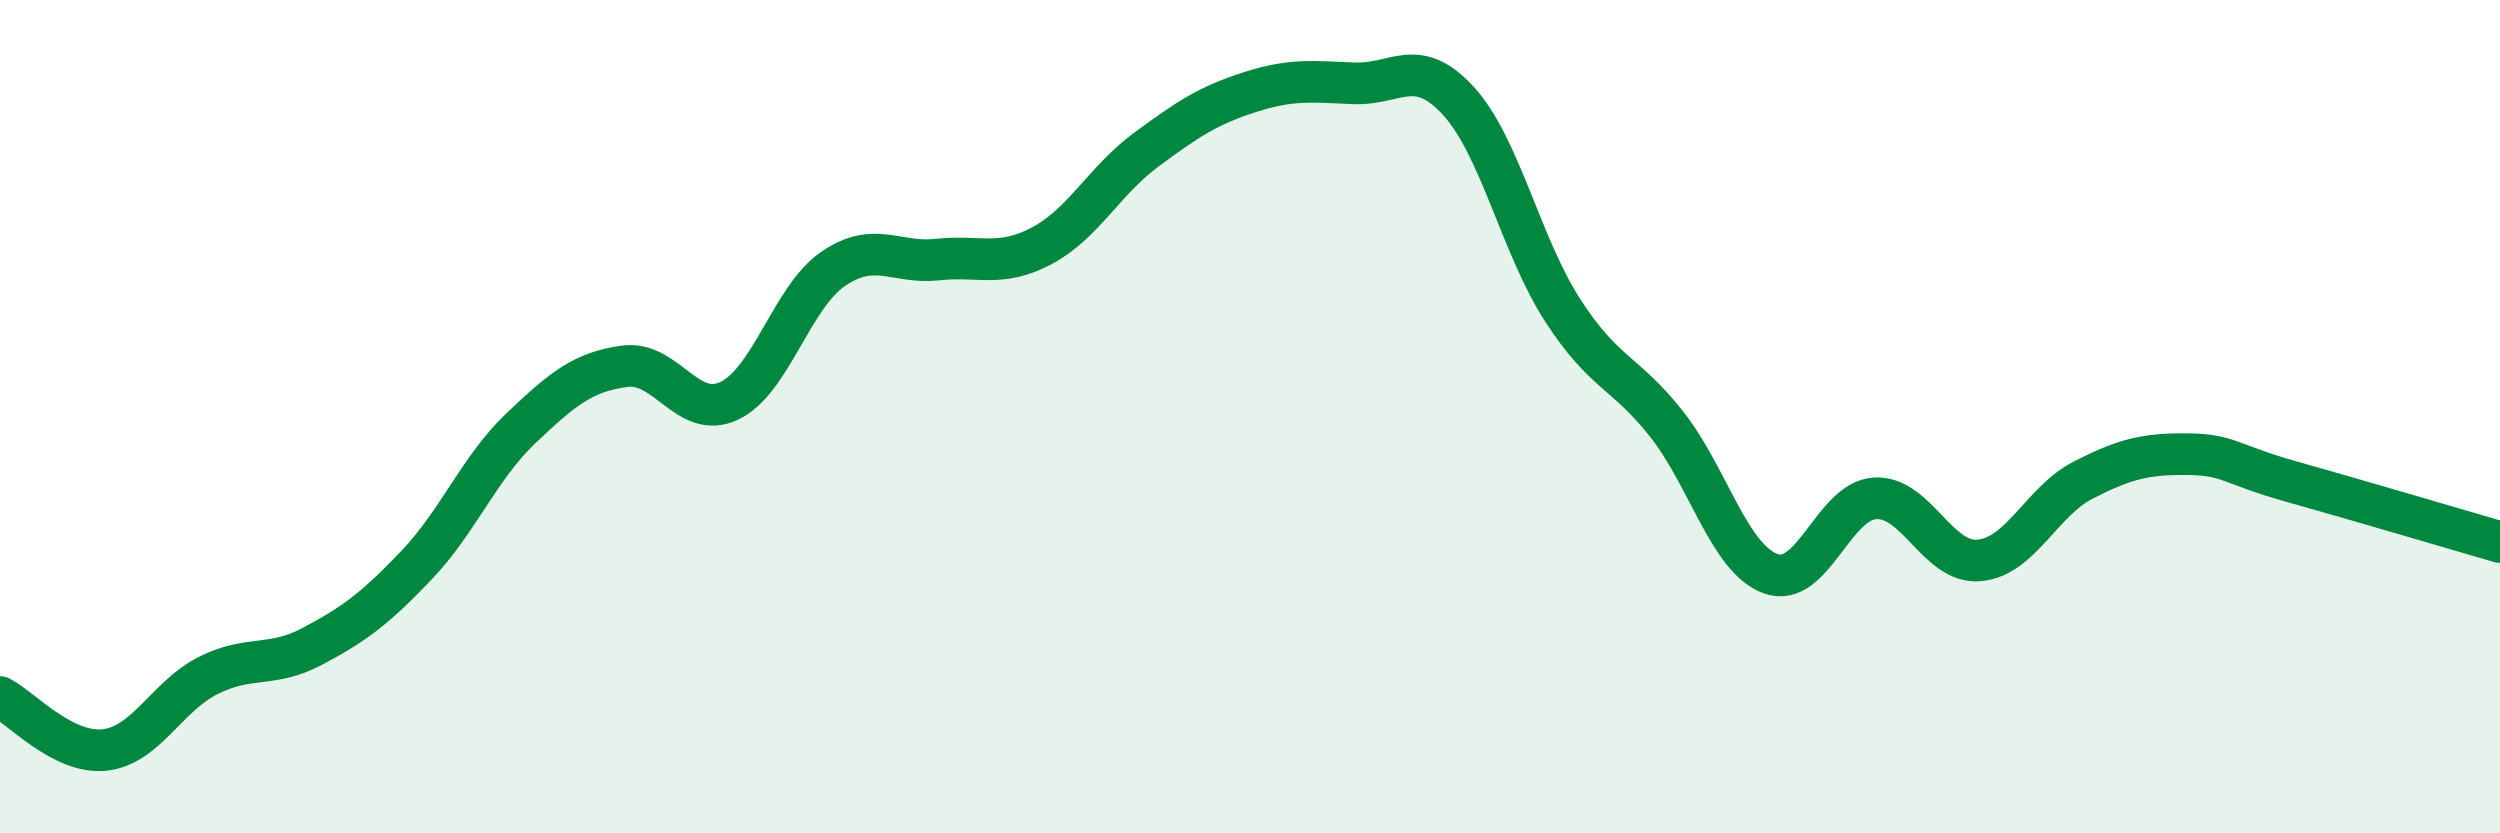 
    <svg width="60" height="20" viewBox="0 0 60 20" xmlns="http://www.w3.org/2000/svg">
      <path
        d="M 0,16.73 C 0.5,16.98 1.5,18.1 2.5,18 C 3.5,17.9 4,16.71 5,16.21 C 6,15.71 6.5,16.04 7.5,15.51 C 8.5,14.98 9,14.61 10,13.56 C 11,12.51 11.5,11.23 12.5,10.28 C 13.5,9.33 14,8.92 15,8.79 C 16,8.66 16.5,10.09 17.5,9.62 C 18.5,9.15 19,7.13 20,6.45 C 21,5.77 21.5,6.34 22.5,6.23 C 23.5,6.12 24,6.43 25,5.9 C 26,5.37 26.5,4.34 27.5,3.6 C 28.5,2.86 29,2.53 30,2.21 C 31,1.89 31.5,1.96 32.5,2 C 33.5,2.04 34,1.33 35,2.42 C 36,3.51 36.5,5.89 37.5,7.44 C 38.5,8.99 39,8.91 40,10.18 C 41,11.45 41.5,13.41 42.5,13.77 C 43.5,14.13 44,12.02 45,11.96 C 46,11.9 46.5,13.54 47.5,13.45 C 48.5,13.36 49,12.03 50,11.52 C 51,11.01 51.5,10.89 52.5,10.9 C 53.5,10.91 53.5,11.14 55,11.56 C 56.5,11.98 59,12.72 60,13.01L60 20L0 20Z"
        fill="#008740"
        opacity="0.1"
        stroke-linecap="round"
        stroke-linejoin="round"
      />
      <path
        d="M 0,16.73 C 0.5,16.98 1.5,18.1 2.5,18 C 3.5,17.9 4,16.71 5,16.21 C 6,15.71 6.5,16.04 7.5,15.51 C 8.5,14.98 9,14.61 10,13.56 C 11,12.51 11.5,11.23 12.5,10.28 C 13.5,9.33 14,8.92 15,8.79 C 16,8.66 16.5,10.09 17.5,9.62 C 18.5,9.15 19,7.13 20,6.45 C 21,5.77 21.5,6.34 22.5,6.23 C 23.5,6.12 24,6.43 25,5.9 C 26,5.37 26.5,4.34 27.5,3.6 C 28.5,2.86 29,2.53 30,2.21 C 31,1.89 31.5,1.96 32.5,2 C 33.5,2.04 34,1.33 35,2.42 C 36,3.51 36.5,5.89 37.5,7.44 C 38.5,8.99 39,8.91 40,10.18 C 41,11.45 41.5,13.41 42.5,13.77 C 43.5,14.13 44,12.02 45,11.96 C 46,11.9 46.5,13.54 47.5,13.45 C 48.5,13.36 49,12.03 50,11.52 C 51,11.01 51.5,10.89 52.5,10.9 C 53.5,10.91 53.5,11.14 55,11.56 C 56.5,11.98 59,12.72 60,13.01"
        stroke="#008740"
        stroke-width="1"
        fill="none"
        stroke-linecap="round"
        stroke-linejoin="round"
      />
    </svg>
  